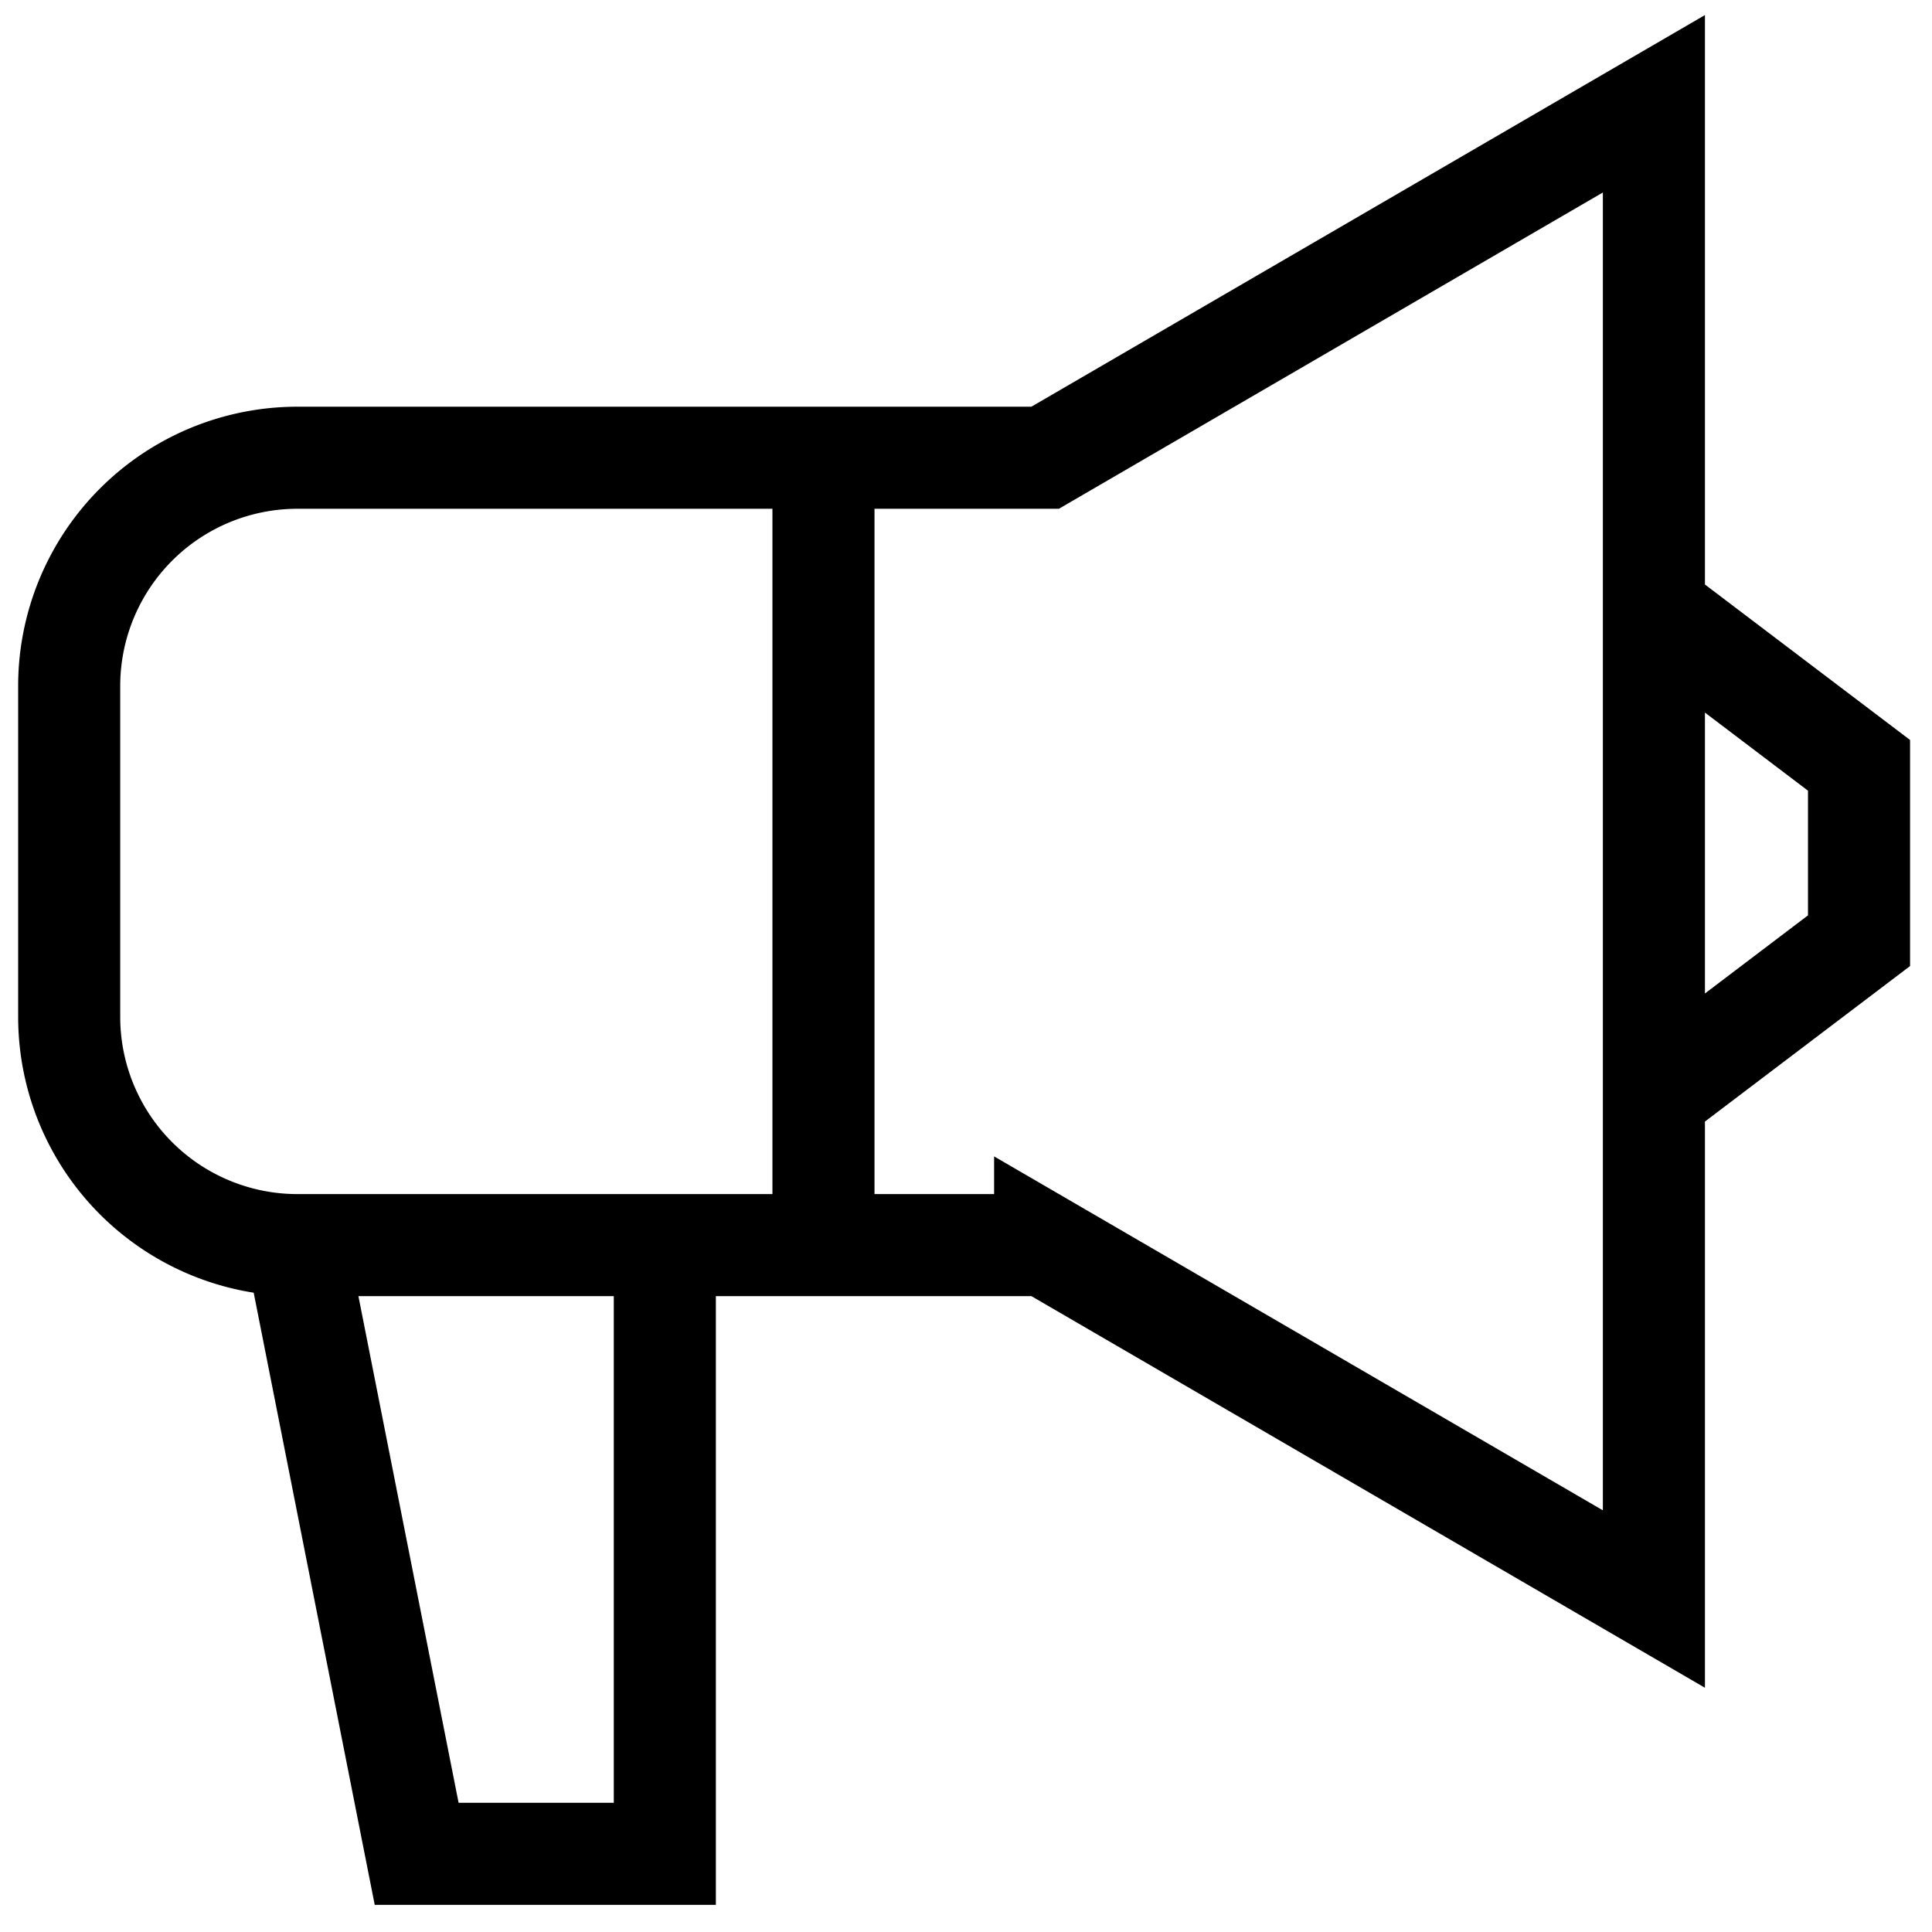 <svg width="53" height="53" fill="none" xmlns="http://www.w3.org/2000/svg"><path d="M22.59 12.647v21.509M18.238 34.337v16.518H11.43L8.164 34.337" stroke="#000" stroke-width="2.8" stroke-miterlimit="10"/><path d="m28.671 34.156 16.7 9.71V2.847l-16.7 9.71H8.161a6.262 6.262 0 0 0-6.263 6.262v9.076a6.262 6.262 0 0 0 6.263 6.262h20.51ZM50.998 25.806l-5.627 4.266V16.73l5.627 4.265v4.81Z" stroke="#000" stroke-width="2.8" stroke-miterlimit="10"/></svg>
